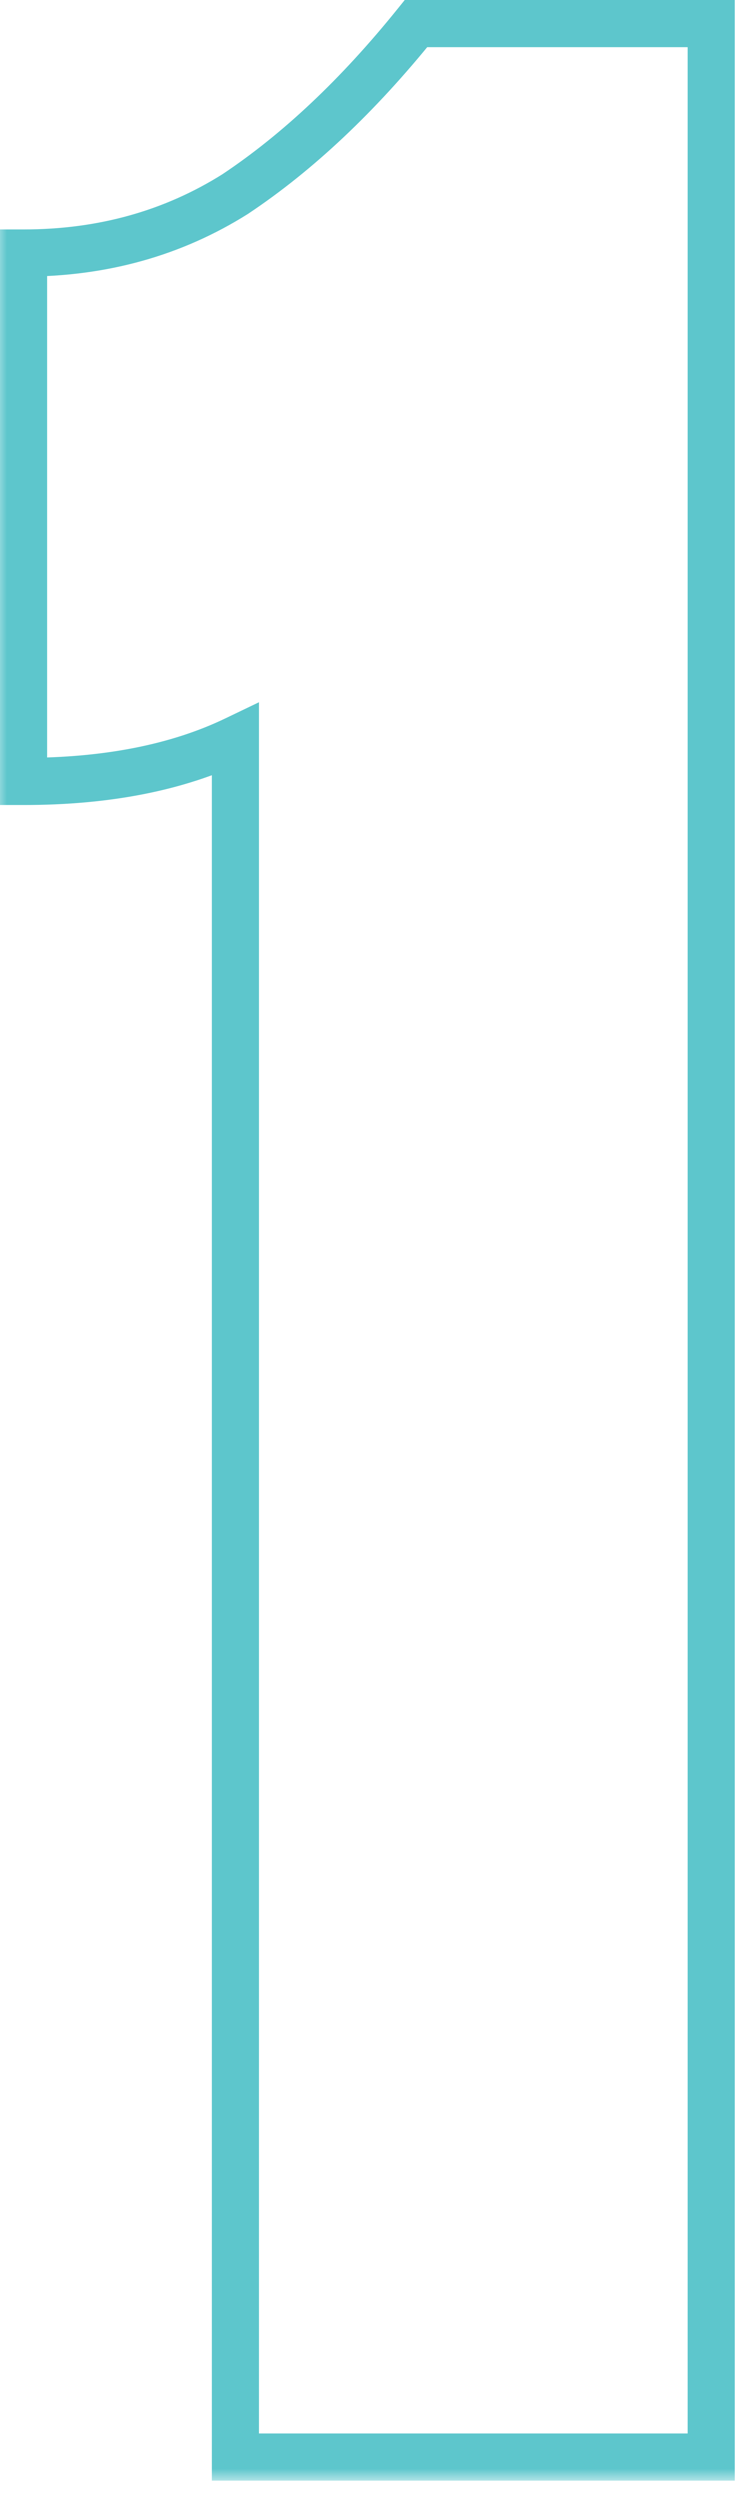 <?xml version="1.0" encoding="UTF-8"?>
<svg xmlns="http://www.w3.org/2000/svg" width="32" height="106" viewBox="0 0 32 106" fill="none">
  <mask id="path-1-outside-1_1_1326" maskUnits="userSpaceOnUse" x="-0.211" y="-0.824" width="32" height="106" fill="black">
    <rect fill="white" x="-0.211" y="-0.824" width="32" height="106"></rect>
    <path d="M30.184 1V104.176H9.991V31.363C7.534 32.542 4.537 33.132 1 33.132V10.728C4.341 10.728 7.338 9.893 9.991 8.222C12.644 6.454 15.199 4.046 17.655 1H30.184Z"></path>
  </mask>
  <path d="M30.184 1H31.184V1.89543e-05H30.184V1ZM30.184 104.176V105.176H31.184V104.176H30.184ZM9.991 104.176H8.991V105.176H9.991V104.176ZM9.991 31.363H10.991V29.774L9.558 30.462L9.991 31.363ZM1 33.132H-2.83718e-05V34.132H1V33.132ZM1 10.728V9.728H-2.83718e-05V10.728H1ZM9.991 8.222L10.524 9.069L10.535 9.062L10.546 9.054L9.991 8.222ZM17.655 1V1.89543e-05H17.177L16.877 0.372L17.655 1ZM30.184 1H29.184V104.176H30.184H31.184V1H30.184ZM30.184 104.176V103.176H9.991V104.176V105.176H30.184V104.176ZM9.991 104.176H10.991V31.363H9.991H8.991V104.176H9.991ZM9.991 31.363L9.558 30.462C7.271 31.56 4.431 32.132 1 32.132V33.132V34.132C4.644 34.132 7.798 33.525 10.424 32.265L9.991 31.363ZM1 33.132H2V10.728H1H-2.83718e-05V33.132H1ZM1 10.728V11.728C4.517 11.728 7.701 10.846 10.524 9.069L9.991 8.222L9.458 7.376C6.975 8.939 4.165 9.728 1 9.728V10.728ZM9.991 8.222L10.546 9.054C13.3 7.218 15.928 4.736 18.434 1.628L17.655 1L16.877 0.372C14.47 3.357 11.988 5.689 9.436 7.39L9.991 8.222ZM17.655 1V2H30.184V1V1.89543e-05H17.655V1Z" fill="#5DC6CC" mask="url(#path-1-outside-1_1_1326)"></path>
</svg>
